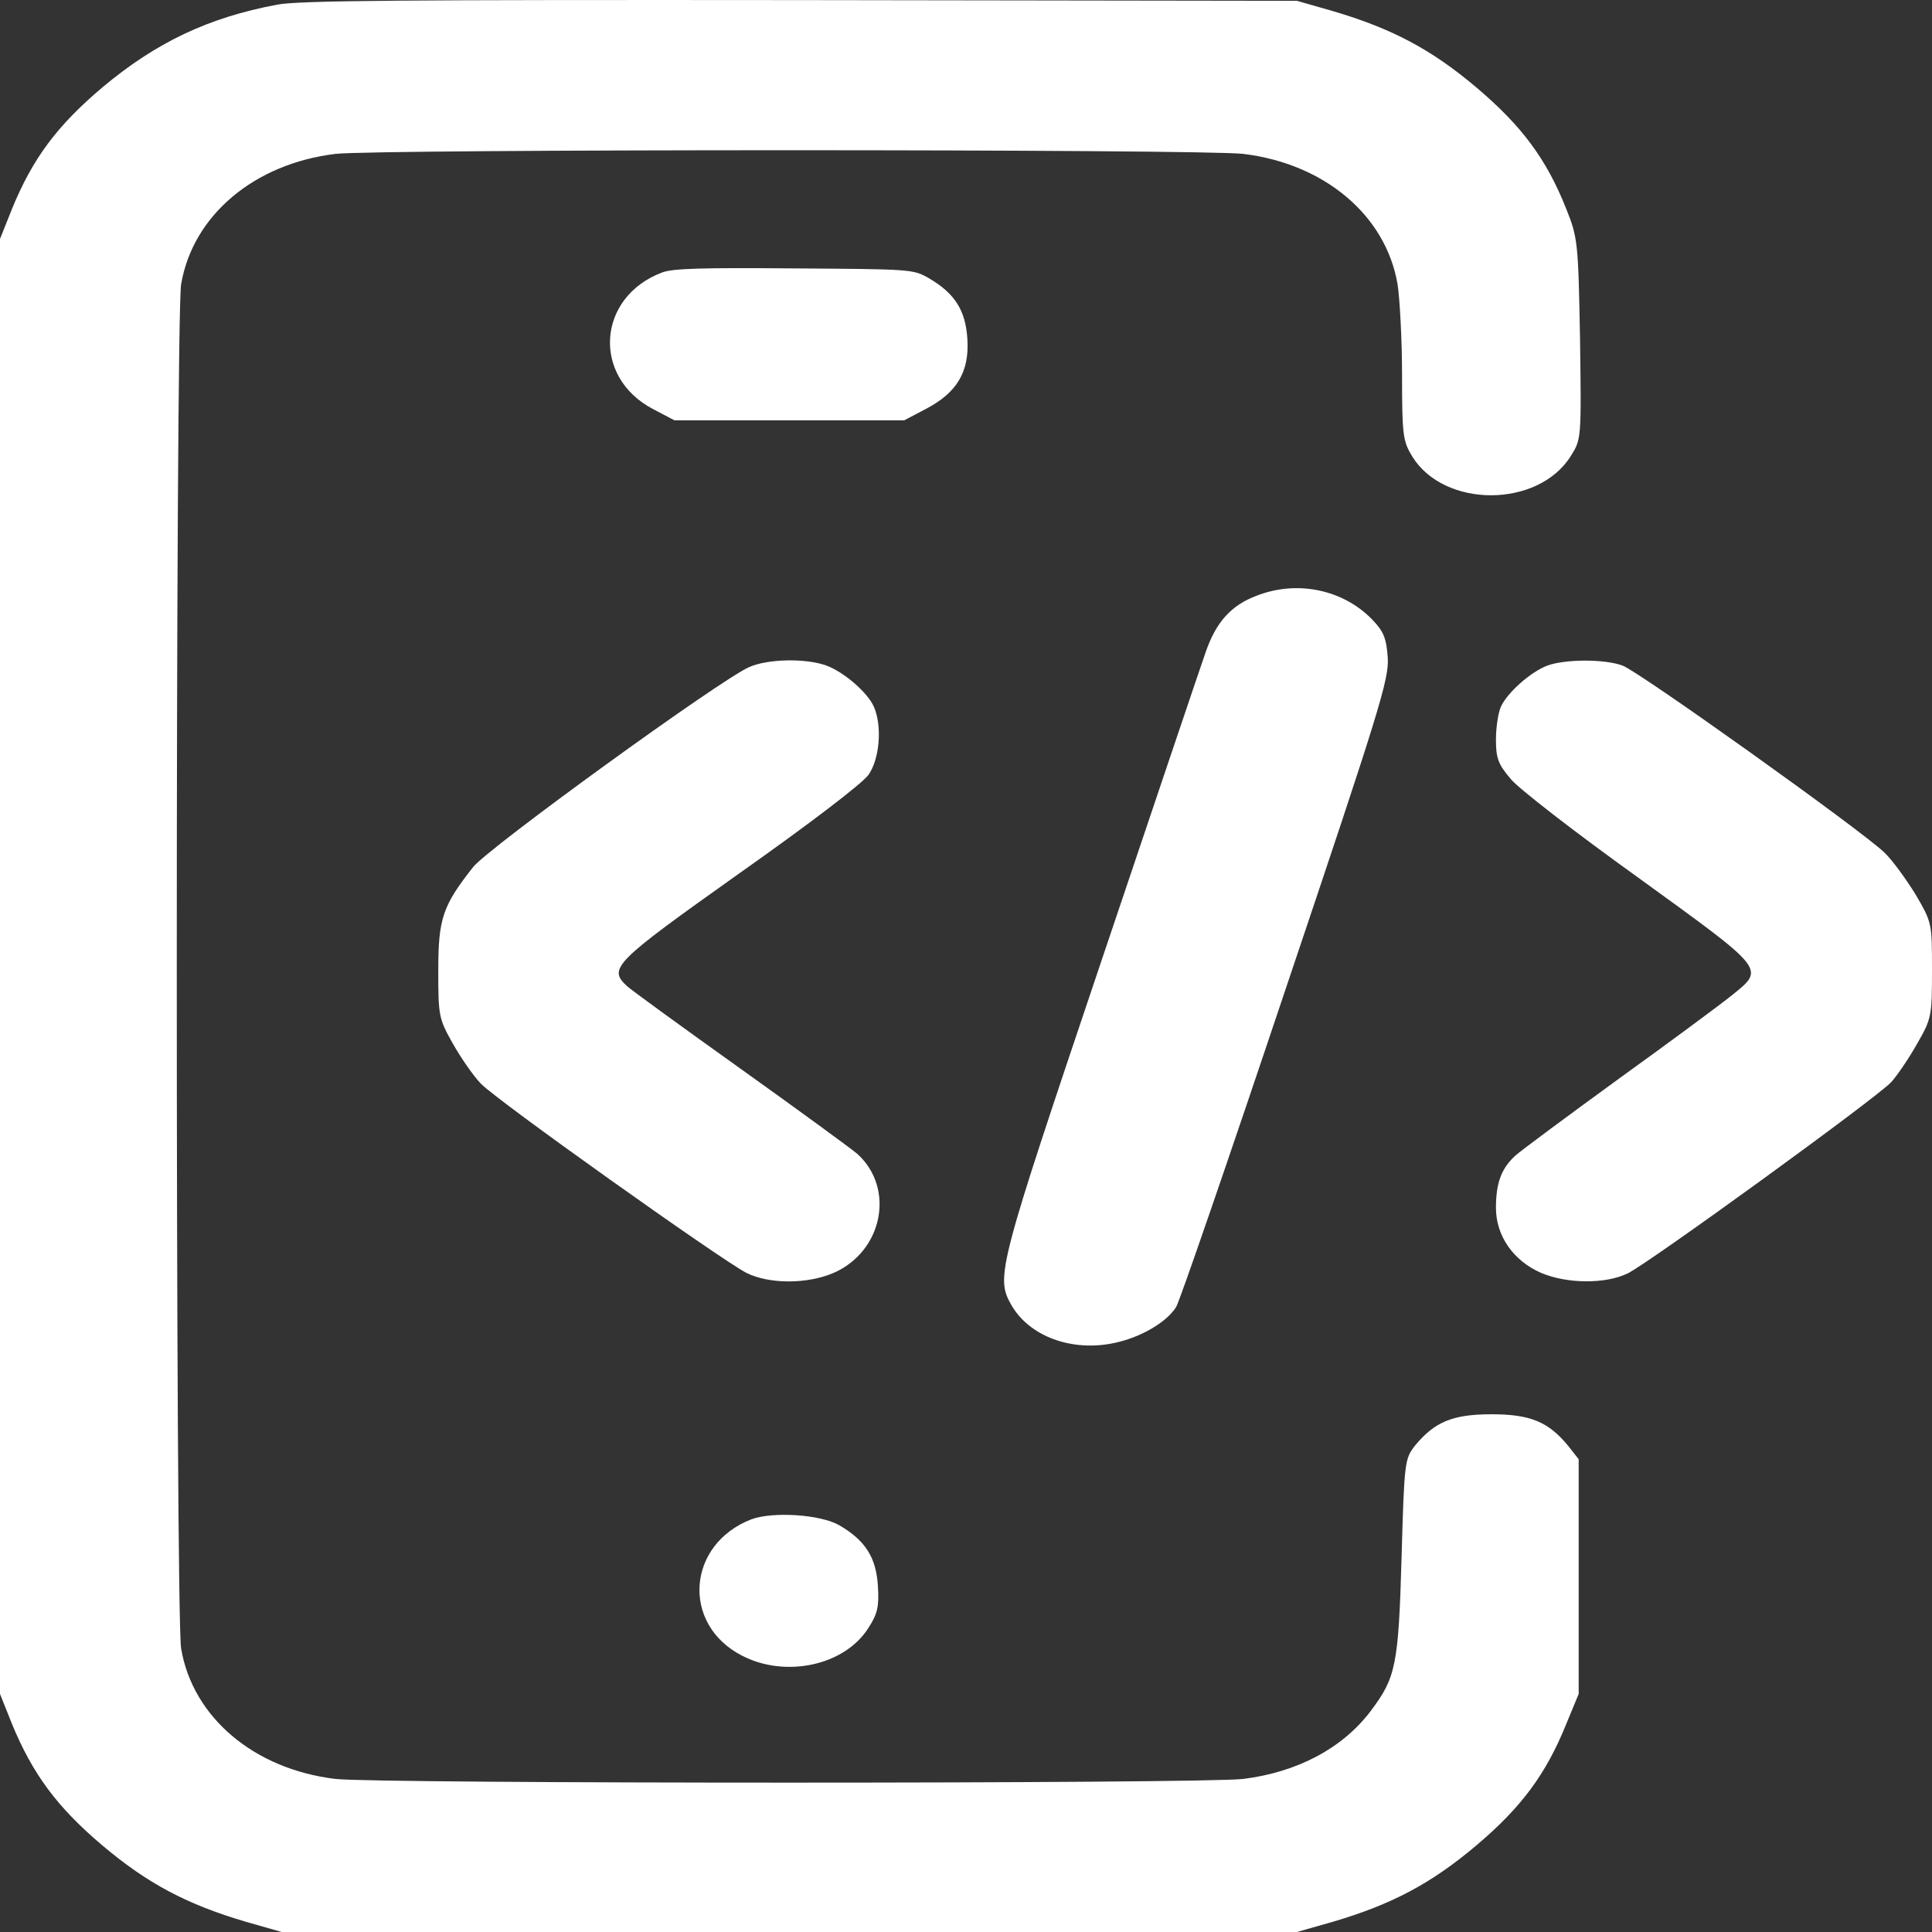 <svg width="40" height="40" viewBox="0 0 40 40" fill="none" xmlns="http://www.w3.org/2000/svg">
<rect x="0" y="0" width="40" height="40" fill="#333333" stroke="none"/>
<path d="M5.741 0.096C4.315 0.362 3.231 0.878 2.12 1.809C1.185 2.599 0.676 3.28 0.25 4.321L0 4.947V20.009V35.071L0.25 35.697C0.676 36.729 1.185 37.418 2.12 38.208C3.056 38.998 3.87 39.429 5.093 39.789L5.833 40H16.343H26.852L27.593 39.789C28.815 39.429 29.63 38.998 30.565 38.208C31.5 37.418 32.009 36.729 32.426 35.697L32.685 35.071V32.637V30.212L32.463 29.93C32.056 29.437 31.685 29.281 30.88 29.281C30.074 29.281 29.704 29.437 29.296 29.93C29.083 30.204 29.074 30.259 29.018 32.246C28.954 34.484 28.898 34.734 28.38 35.423C27.796 36.197 26.861 36.69 25.741 36.831C24.87 36.933 7.815 36.933 6.944 36.831C5.259 36.628 3.991 35.556 3.75 34.132C3.63 33.381 3.63 6.637 3.75 5.886C3.991 4.462 5.259 3.39 6.944 3.186C7.815 3.085 24.87 3.085 25.741 3.186C27.426 3.39 28.694 4.462 28.935 5.886C28.981 6.183 29.028 7.036 29.028 7.771C29.028 9.015 29.046 9.133 29.241 9.454C29.907 10.526 31.843 10.518 32.519 9.446C32.741 9.094 32.741 9.086 32.713 7.02C32.676 5.017 32.667 4.923 32.426 4.321C32.019 3.296 31.509 2.607 30.565 1.809C29.63 1.019 28.815 0.589 27.593 0.229L26.852 0.017L16.574 0.002C8.315 -0.006 6.185 0.01 5.741 0.096Z" fill="white"/>
<path d="M13.704 5.643C12.361 6.152 12.25 7.803 13.518 8.468L13.963 8.702H16.343H18.722L19.166 8.468C19.815 8.131 20.074 7.693 20.028 7.012C19.991 6.426 19.768 6.073 19.231 5.76C18.907 5.573 18.87 5.573 16.444 5.557C14.537 5.541 13.916 5.557 13.704 5.643Z" fill="white"/>
<path d="M26.019 12.333C25.491 12.529 25.176 12.881 24.963 13.499C24.861 13.788 23.88 16.699 22.778 19.97C20.667 26.237 20.611 26.44 20.935 27.012C21.306 27.669 22.195 27.997 23.084 27.802C23.63 27.684 24.157 27.372 24.352 27.058C24.426 26.933 25.445 23.976 26.62 20.47C28.574 14.665 28.759 14.062 28.732 13.616C28.704 13.217 28.648 13.076 28.417 12.834C27.815 12.208 26.861 12.004 26.019 12.333Z" fill="white"/>
<path d="M15.509 13.812C14.917 14.07 10.111 17.552 9.796 17.951C9.167 18.749 9.074 19.015 9.074 20.087C9.074 21.026 9.083 21.088 9.37 21.597C9.537 21.894 9.796 22.27 9.954 22.434C10.268 22.771 14.935 26.088 15.454 26.354C15.926 26.589 16.713 26.589 17.259 26.354C18.278 25.908 18.537 24.602 17.75 23.89C17.611 23.772 16.518 22.974 15.324 22.121C14.13 21.268 13.074 20.502 12.981 20.416C12.583 20.048 12.704 19.93 15.315 18.076C16.778 17.043 17.852 16.222 17.981 16.042C18.213 15.713 18.268 15.032 18.093 14.633C17.963 14.336 17.472 13.914 17.111 13.78C16.685 13.624 15.889 13.64 15.509 13.812Z" fill="white"/>
<path d="M32.037 13.78C31.685 13.913 31.204 14.344 31.074 14.633C31.018 14.758 30.972 15.064 30.972 15.314C30.972 15.697 31.018 15.823 31.278 16.128C31.435 16.323 32.63 17.247 33.917 18.17C36.574 20.095 36.546 20.048 35.861 20.603C35.639 20.783 34.593 21.558 33.519 22.332C32.454 23.107 31.481 23.827 31.37 23.929C31.083 24.195 30.972 24.492 30.972 25.008C30.972 25.587 31.333 26.104 31.907 26.354C32.444 26.581 33.241 26.589 33.704 26.362C34.194 26.112 38.861 22.724 39.157 22.403C39.296 22.246 39.537 21.887 39.704 21.589C39.991 21.088 40 21.026 40 20.079C40 19.109 40 19.101 39.657 18.514C39.463 18.201 39.176 17.802 39.009 17.646C38.528 17.184 33.926 13.898 33.593 13.78C33.213 13.64 32.398 13.647 32.037 13.78Z" fill="white"/>
<path d="M15.556 31.456C14.222 31.972 14.102 33.623 15.352 34.273C16.259 34.75 17.491 34.484 17.982 33.701C18.167 33.412 18.204 33.263 18.176 32.833C18.139 32.246 17.917 31.894 17.38 31.581C16.991 31.354 16 31.291 15.556 31.456Z" fill="white"/>
</svg>
